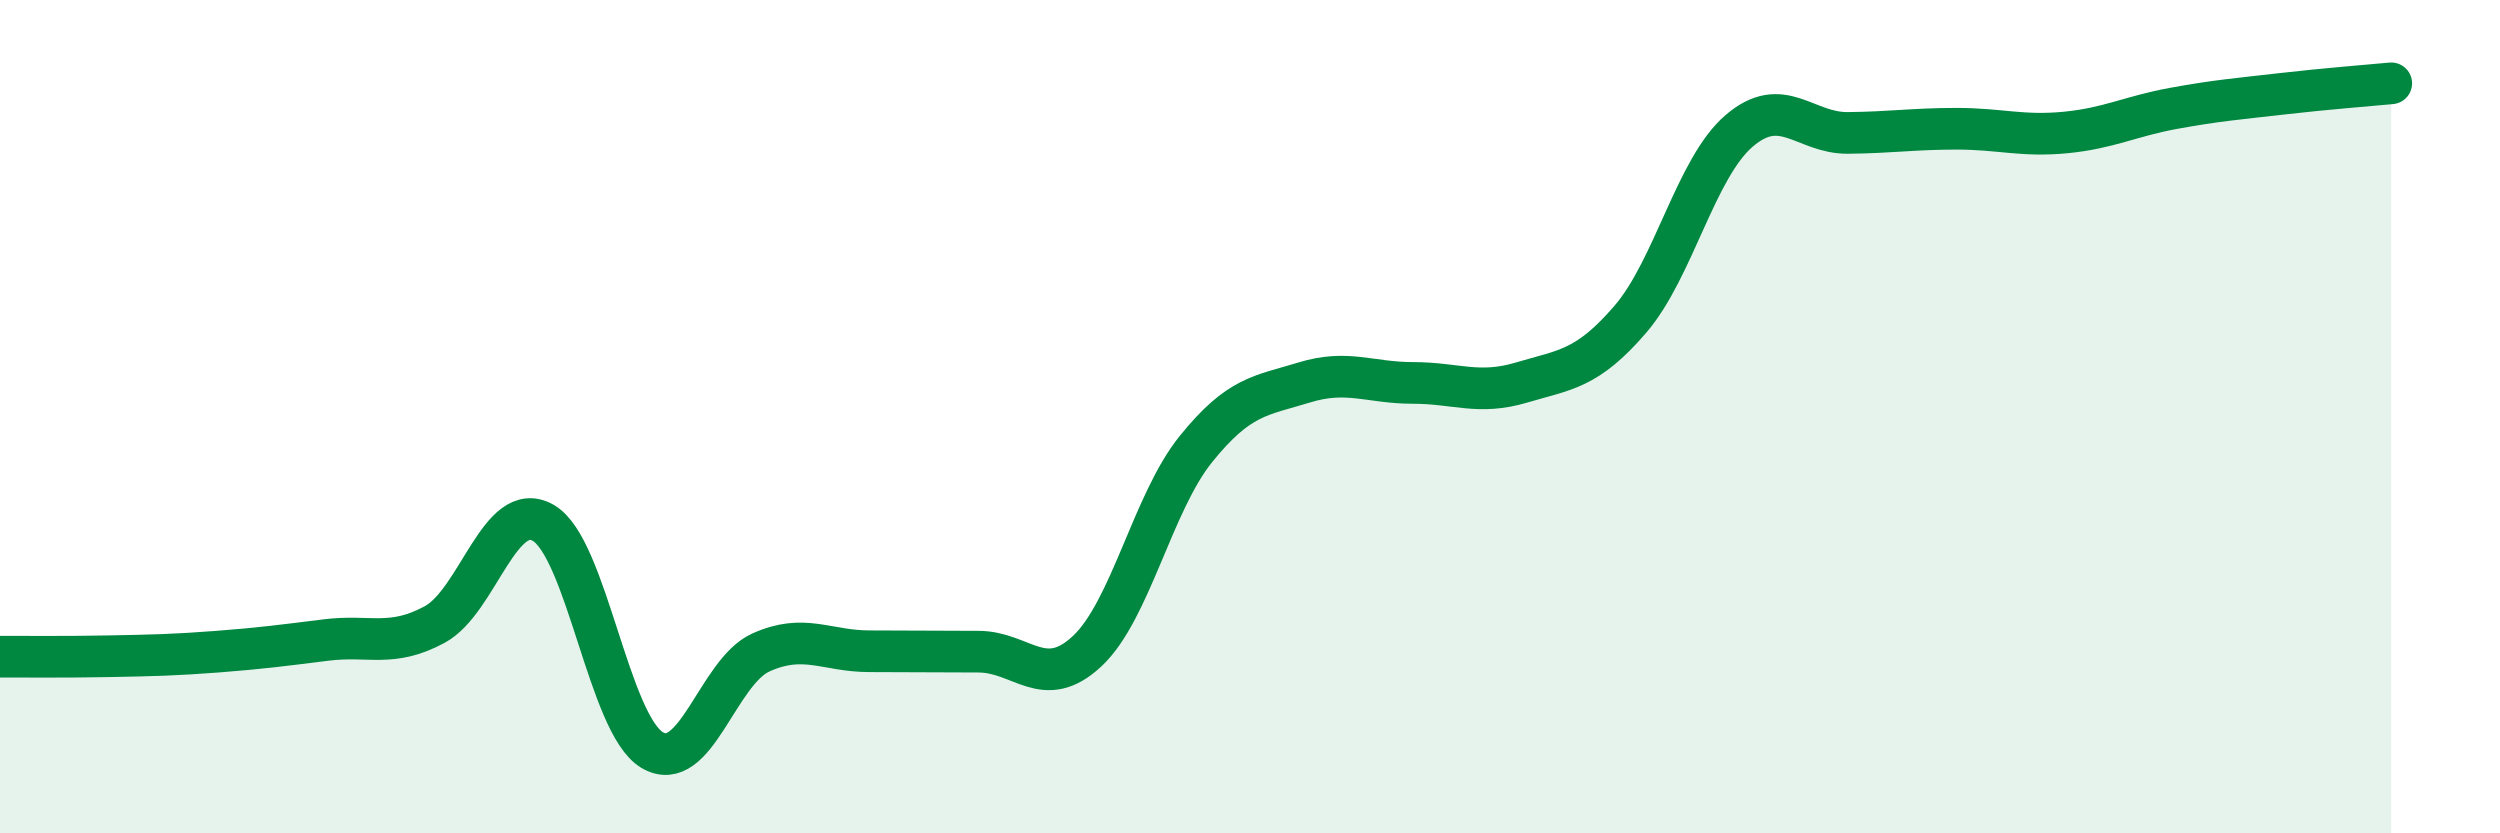 
    <svg width="60" height="20" viewBox="0 0 60 20" xmlns="http://www.w3.org/2000/svg">
      <path
        d="M 0,15.76 C 0.52,15.76 1.57,15.77 2.61,15.75 C 3.65,15.73 4.18,15.72 5.22,15.64 C 6.26,15.56 6.79,15.49 7.83,15.36 C 8.87,15.23 9.39,15.55 10.43,14.99 C 11.47,14.43 12,11.95 13.04,12.55 C 14.08,13.15 14.61,17.38 15.65,18 C 16.69,18.62 17.22,16.13 18.26,15.66 C 19.3,15.19 19.83,15.63 20.87,15.63 C 21.91,15.63 22.44,15.64 23.48,15.64 C 24.52,15.64 25.05,16.6 26.09,15.63 C 27.13,14.66 27.66,12.07 28.7,10.78 C 29.74,9.49 30.26,9.5 31.3,9.18 C 32.34,8.86 32.87,9.19 33.91,9.19 C 34.95,9.19 35.48,9.49 36.52,9.18 C 37.56,8.87 38.09,8.87 39.13,7.66 C 40.17,6.45 40.7,4.03 41.74,3.14 C 42.78,2.25 43.31,3.2 44.35,3.19 C 45.39,3.18 45.92,3.09 46.96,3.09 C 48,3.09 48.53,3.28 49.57,3.18 C 50.61,3.08 51.13,2.79 52.17,2.6 C 53.21,2.41 53.74,2.37 54.78,2.25 C 55.82,2.13 56.87,2.05 57.39,2L57.39 20L0 20Z"
        fill="#008740"
        opacity="0.1"
        stroke-linecap="round"
        stroke-linejoin="round"
      />
      <path
        d="M 0,15.76 C 0.52,15.76 1.57,15.77 2.61,15.75 C 3.65,15.73 4.18,15.72 5.22,15.64 C 6.26,15.56 6.79,15.49 7.83,15.36 C 8.87,15.23 9.39,15.55 10.43,14.99 C 11.47,14.43 12,11.95 13.04,12.55 C 14.08,13.15 14.61,17.38 15.65,18 C 16.69,18.62 17.22,16.13 18.26,15.66 C 19.3,15.19 19.83,15.63 20.87,15.63 C 21.91,15.63 22.44,15.64 23.48,15.64 C 24.52,15.64 25.05,16.6 26.09,15.63 C 27.13,14.66 27.66,12.07 28.7,10.78 C 29.74,9.49 30.26,9.5 31.3,9.18 C 32.34,8.86 32.87,9.19 33.91,9.19 C 34.95,9.19 35.48,9.49 36.52,9.18 C 37.56,8.87 38.09,8.87 39.13,7.66 C 40.17,6.45 40.7,4.03 41.74,3.14 C 42.78,2.25 43.31,3.2 44.35,3.19 C 45.39,3.18 45.92,3.09 46.96,3.09 C 48,3.09 48.53,3.28 49.57,3.18 C 50.61,3.08 51.13,2.79 52.17,2.6 C 53.21,2.41 53.74,2.37 54.78,2.25 C 55.82,2.13 56.87,2.05 57.39,2"
        stroke="#008740"
        stroke-width="1"
        fill="none"
        stroke-linecap="round"
        stroke-linejoin="round"
      />
    </svg>
  